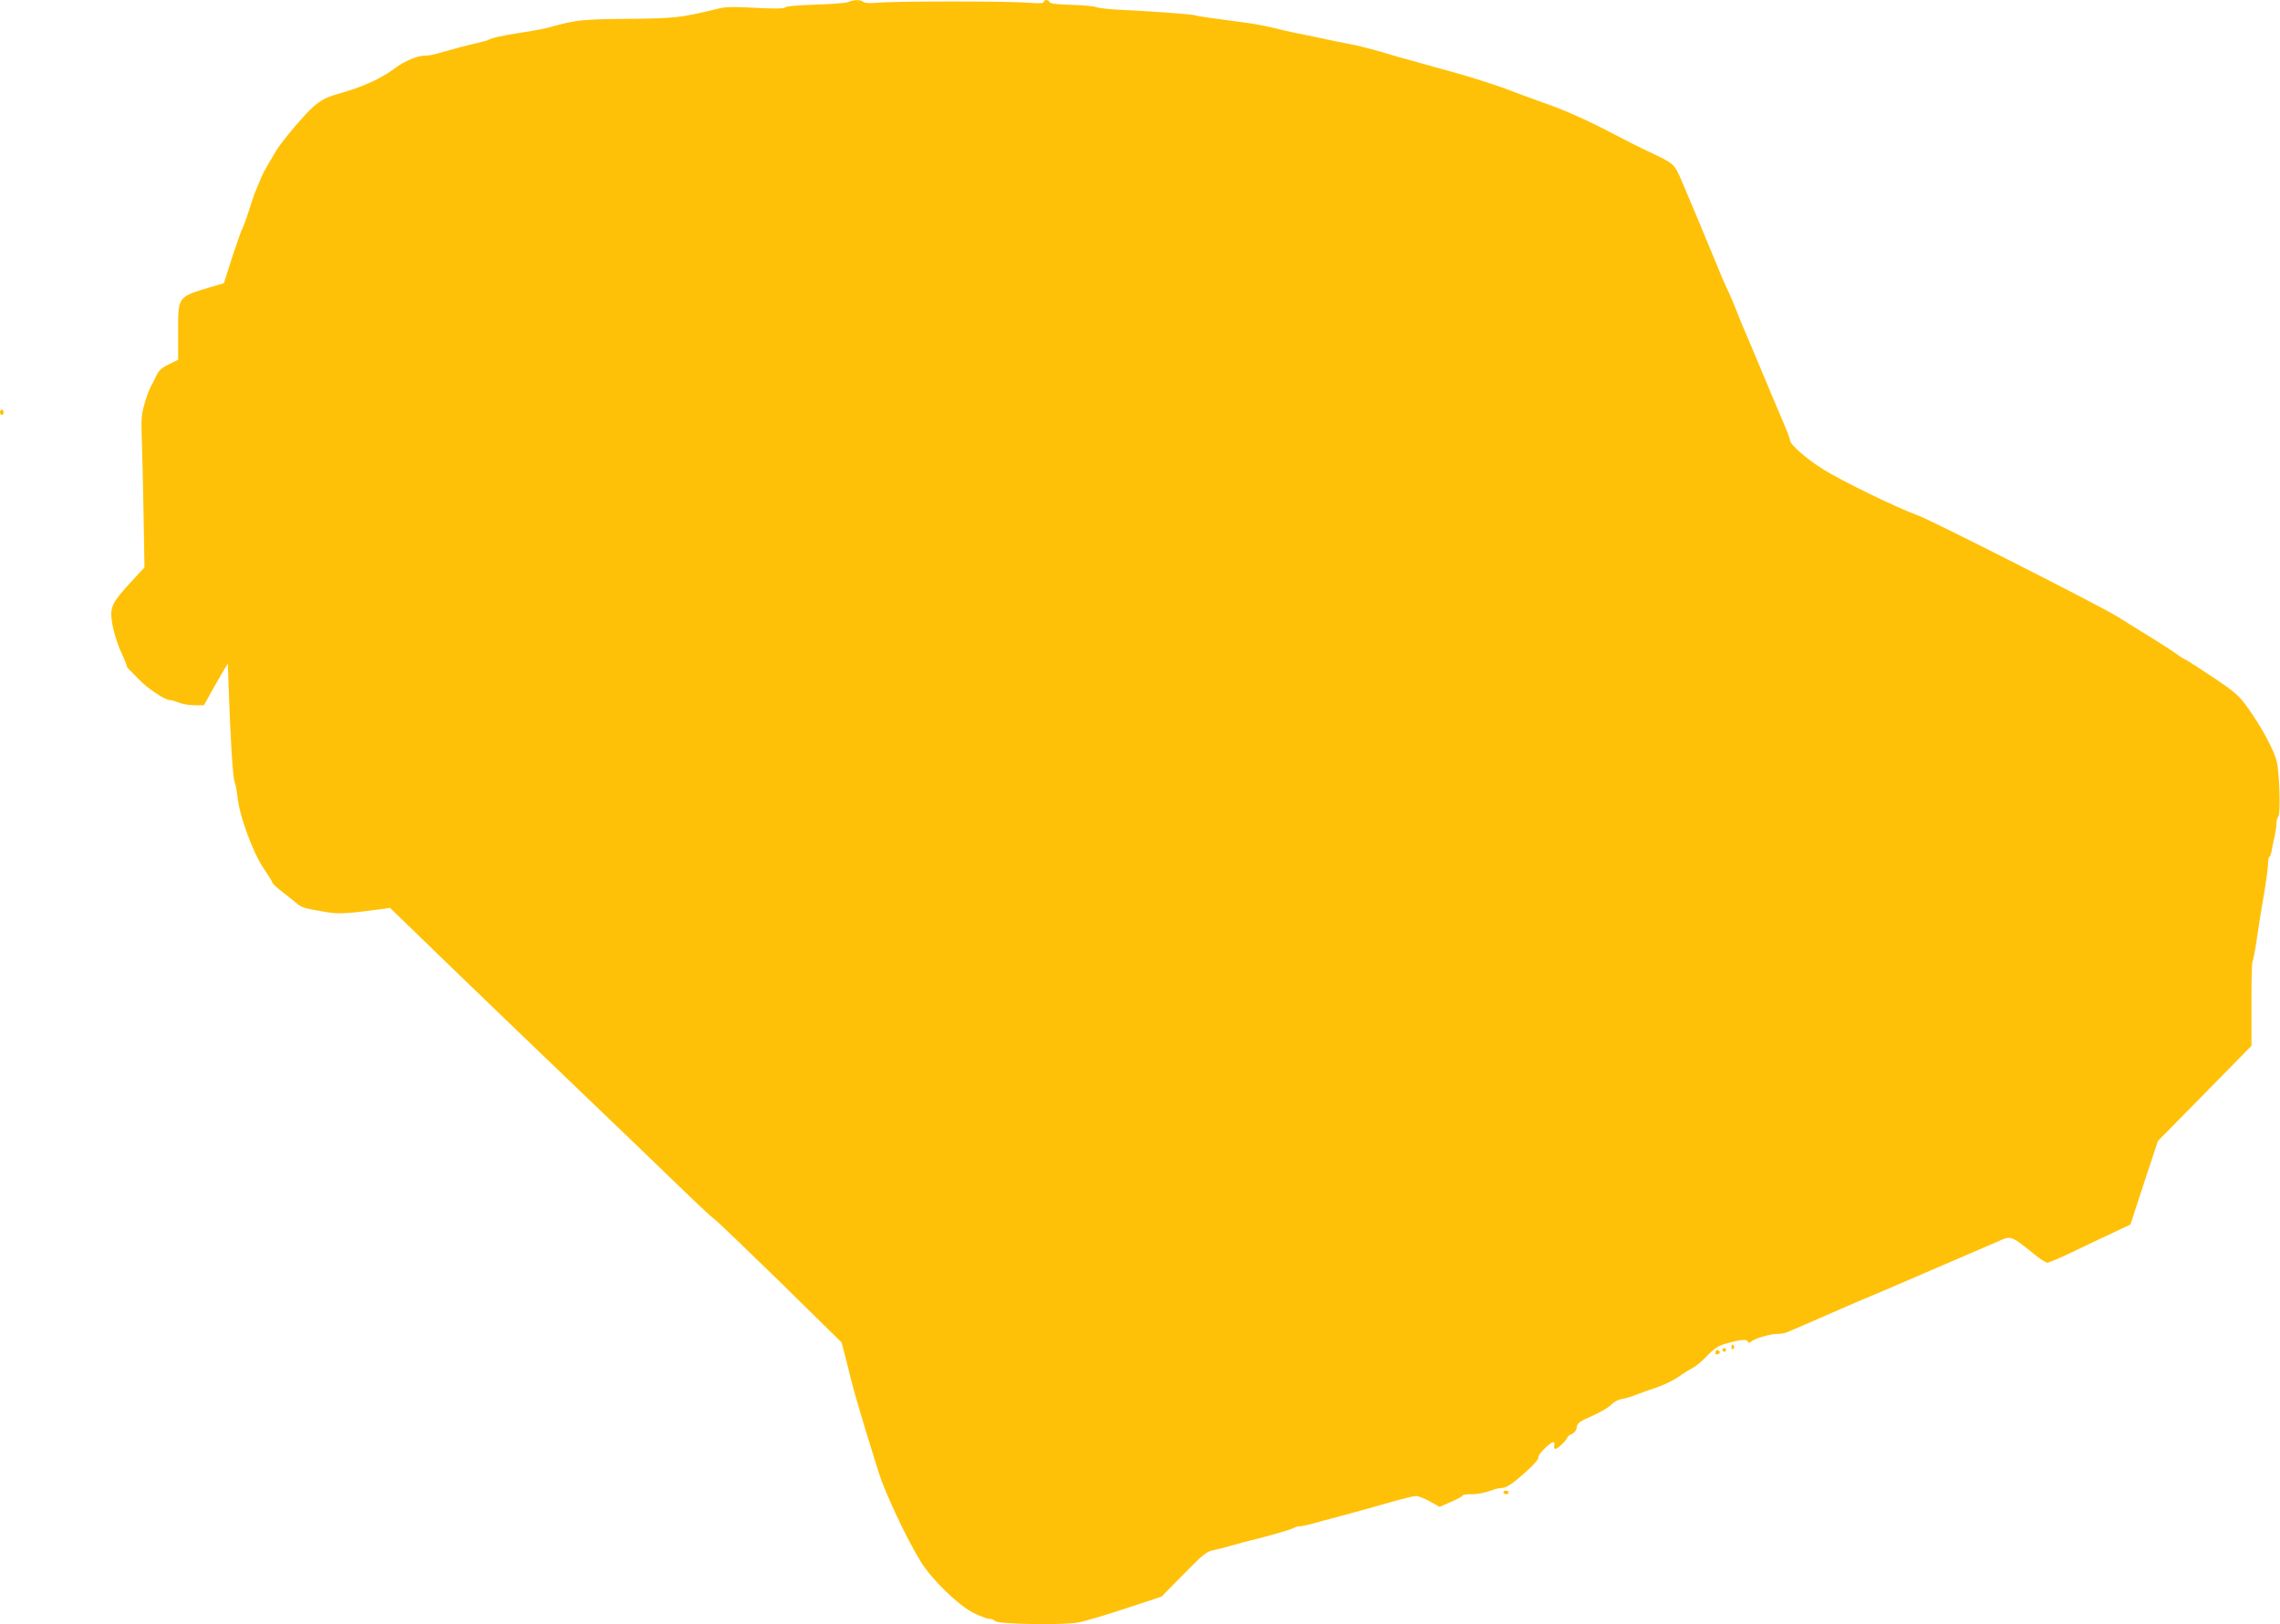 <?xml version="1.0" standalone="no"?>
<!DOCTYPE svg PUBLIC "-//W3C//DTD SVG 20010904//EN"
 "http://www.w3.org/TR/2001/REC-SVG-20010904/DTD/svg10.dtd">
<svg version="1.0" xmlns="http://www.w3.org/2000/svg"
 width="1280pt" height="912pt" viewBox="0 0 1280 912"
 preserveAspectRatio="xMidYMid meet">
<g transform="translate(0,912) scale(0.1,-0.1)"
fill="#ffc107" stroke="none">
<path d="M4760 9108 c-14 -5 -97 -12 -185 -14 -95 -3 -162 -9 -166 -15 -4 -7
-45 -8 -120 -5 -182 9 -211 9 -259 -3 -214 -52 -237 -54 -520 -57 -234 -2
-276 -7 -395 -39 -64 -18 -91 -23 -200 -40 -96 -15 -156 -28 -173 -39 -5 -3
-38 -12 -73 -20 -57 -13 -92 -22 -219 -58 -19 -6 -47 -10 -61 -10 -42 1 -120
-31 -173 -72 -75 -57 -189 -108 -314 -142 -82 -22 -122 -47 -187 -117 -69 -75
-141 -164 -165 -204 -9 -15 -30 -50 -46 -78 -16 -27 -36 -66 -43 -85 -8 -19
-20 -48 -27 -65 -7 -16 -24 -68 -39 -115 -15 -47 -31 -89 -35 -95 -4 -5 -29
-76 -56 -157 l-47 -148 -71 -21 c-192 -58 -186 -50 -186 -258 l0 -151 -53 -26
c-39 -19 -56 -35 -69 -62 -9 -21 -23 -48 -31 -62 -8 -14 -24 -56 -35 -95 -18
-60 -20 -89 -16 -200 3 -71 7 -263 10 -426 l5 -295 -48 -52 c-108 -116 -130
-146 -137 -191 -8 -50 20 -162 60 -246 13 -28 24 -55 24 -61 0 -6 10 -20 23
-31 12 -12 36 -36 52 -53 39 -42 141 -110 164 -110 10 0 35 -7 54 -15 20 -8
60 -15 89 -15 l53 0 43 78 c24 42 54 95 67 117 l24 39 5 -144 c9 -267 23 -495
33 -520 6 -14 13 -54 17 -90 12 -106 85 -304 144 -393 29 -42 52 -80 52 -84 0
-5 23 -26 51 -48 29 -22 66 -52 83 -66 31 -26 41 -29 172 -51 69 -11 115 -8
311 18 l43 6 355 -344 c195 -188 522 -503 726 -698 204 -195 450 -432 547
-526 97 -94 184 -175 193 -180 10 -5 174 -163 366 -350 l348 -342 29 -113 c15
-63 34 -136 42 -164 8 -27 21 -72 29 -100 16 -56 54 -181 109 -356 37 -117
160 -377 236 -499 63 -101 211 -244 294 -286 39 -19 79 -34 91 -34 12 0 27 -6
33 -13 18 -17 384 -23 466 -7 34 6 152 41 264 78 l203 67 124 126 c116 118
127 127 177 137 29 7 78 19 108 28 30 9 71 20 90 24 93 23 227 61 242 70 10 6
26 10 36 10 10 0 42 7 72 15 30 9 87 24 125 34 123 33 221 60 328 91 57 16
115 30 127 30 13 0 48 -14 78 -31 l54 -30 64 28 c35 15 64 31 64 35 0 5 22 8
49 8 42 0 79 8 131 27 8 4 27 7 42 8 30 3 64 26 149 104 33 30 58 60 55 67 -6
16 80 99 88 85 4 -6 5 -15 1 -20 -3 -5 -1 -12 5 -16 9 -6 70 51 70 66 0 3 11
11 24 17 16 7 26 21 28 38 3 23 14 32 85 63 46 20 94 48 108 63 15 16 40 30
62 33 21 3 58 15 83 25 25 10 75 28 112 40 36 12 90 38 120 58 29 21 66 44 82
52 17 8 52 38 80 67 37 39 62 56 100 67 81 24 124 28 128 14 4 -10 8 -11 20 0
21 17 106 42 145 42 18 0 42 4 55 9 39 17 281 121 313 136 17 7 57 25 90 39
33 13 114 48 180 76 66 28 167 72 225 97 96 41 230 99 369 159 83 37 76 40
211 -68 32 -27 66 -48 74 -48 8 0 72 27 143 61 70 34 172 82 225 107 l98 46
77 235 78 235 263 267 262 267 0 231 c-1 127 2 236 6 242 3 6 13 54 21 107 14
100 20 134 49 307 9 55 17 117 17 138 1 20 4 37 8 37 4 0 9 15 12 33 3 17 11
55 17 82 6 28 11 61 10 74 0 13 5 30 11 37 13 16 6 240 -9 308 -15 62 -82 188
-158 295 -55 77 -69 90 -206 182 -82 54 -151 99 -155 99 -3 0 -20 10 -37 23
-17 13 -78 53 -136 89 -58 35 -150 93 -205 127 -96 60 -1043 540 -1115 566
-113 40 -424 191 -535 260 -89 55 -185 139 -185 161 0 6 -14 45 -31 85 -17 41
-44 103 -59 139 -15 36 -44 106 -65 155 -20 50 -57 135 -80 190 -24 55 -55
130 -69 167 -14 36 -32 79 -40 95 -17 33 -50 111 -106 248 -44 107 -87 210
-155 370 -48 111 -39 103 -215 186 -30 14 -107 53 -170 86 -144 76 -277 136
-400 178 -52 19 -120 43 -150 55 -80 32 -242 85 -335 110 -44 12 -102 28 -130
36 -27 8 -66 19 -85 24 -19 5 -66 18 -105 29 -154 46 -223 64 -295 77 -41 8
-106 21 -145 30 -38 8 -91 19 -116 24 -25 4 -64 13 -85 18 -83 21 -151 35
-209 43 -207 27 -282 38 -295 43 -15 6 -264 24 -440 32 -52 3 -104 9 -115 14
-11 5 -74 11 -139 13 -80 2 -121 7 -124 15 -5 15 -32 16 -32 1 0 -8 -28 -9
-92 -4 -117 9 -739 9 -837 0 -48 -4 -77 -3 -84 4 -14 14 -54 13 -87 -1z"/>
<path d="M0 6805 c0 -8 5 -15 10 -15 6 0 10 7 10 15 0 8 -4 15 -10 15 -5 0
-10 -7 -10 -15z"/>
<path d="M9720 1554 c0 -8 5 -12 10 -9 6 4 8 11 5 16 -9 14 -15 11 -15 -7z"/>
<path d="M9670 1540 c0 -5 5 -10 10 -10 6 0 10 5 10 10 0 6 -4 10 -10 10 -5 0
-10 -4 -10 -10z"/>
<path d="M9630 1525 c0 -9 6 -12 15 -9 8 4 12 10 9 15 -8 14 -24 10 -24 -6z"/>
<path d="M8440 740 c0 -5 7 -10 15 -10 8 0 15 5 15 10 0 6 -7 10 -15 10 -8 0
-15 -4 -15 -10z"/>
</g>
</svg>
